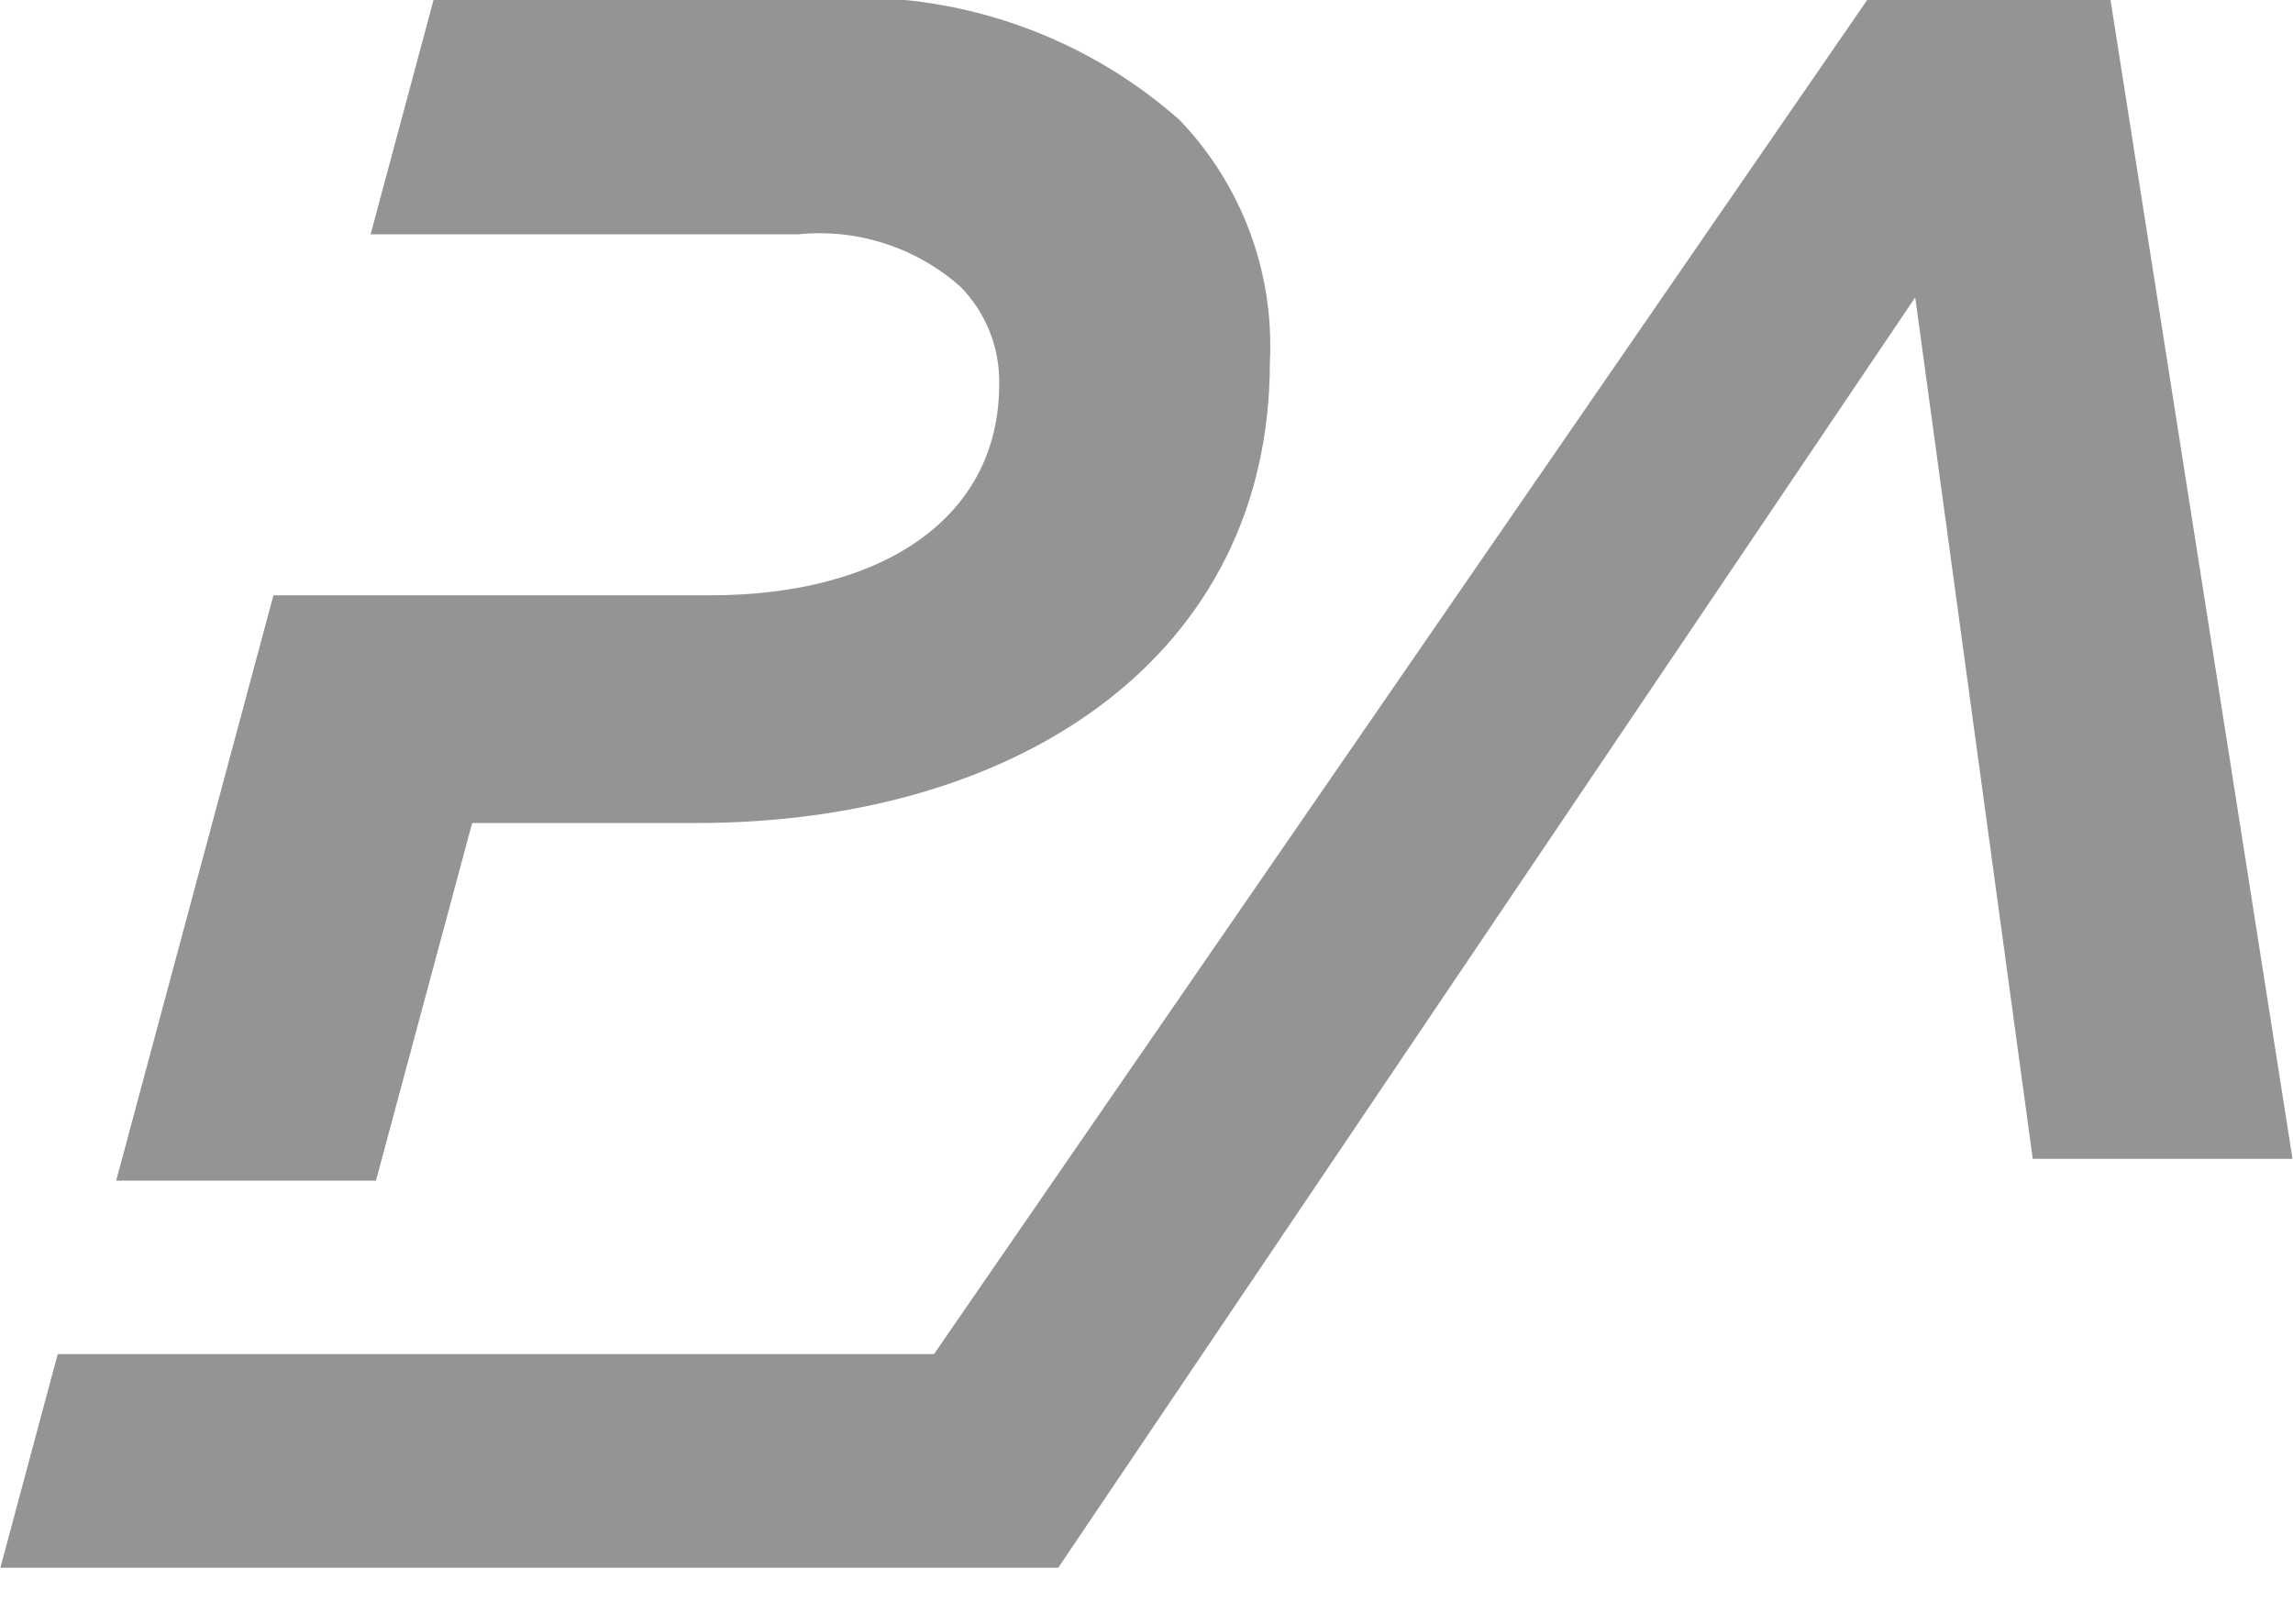 <svg xmlns="http://www.w3.org/2000/svg" width="24" height="17" viewBox="0 0 24 17">
  <g fill="#949494" transform="translate(0 -1)">
    <path d="M12.125,2.253 C11.06,1.314 9.653,0.859 8.24,0.999 L4.32,0.999 L3.661,3.453 L8.134,3.453 C8.752,3.39 9.369,3.589 9.834,4.001 C10.102,4.273 10.249,4.643 10.24,5.025 C10.24,6.42 9.021,7.232 7.22,7.232 L2.644,7.232 L0.998,13.36 L3.717,13.36 L4.724,9.616 L7.073,9.616 C10.446,9.616 13.073,7.868 13.073,4.795 C13.122,3.853 12.779,2.933 12.125,2.253 L12.125,2.253 Z" transform="translate(.218)"/>
    <polygon points="22.09 1 19.543 1 9.776 15.176 .604 15.176 .004 17.413 11.076 17.413 20.046 4.113 21.276 13.132 23.995 13.132"/>
  </g>
</svg>
